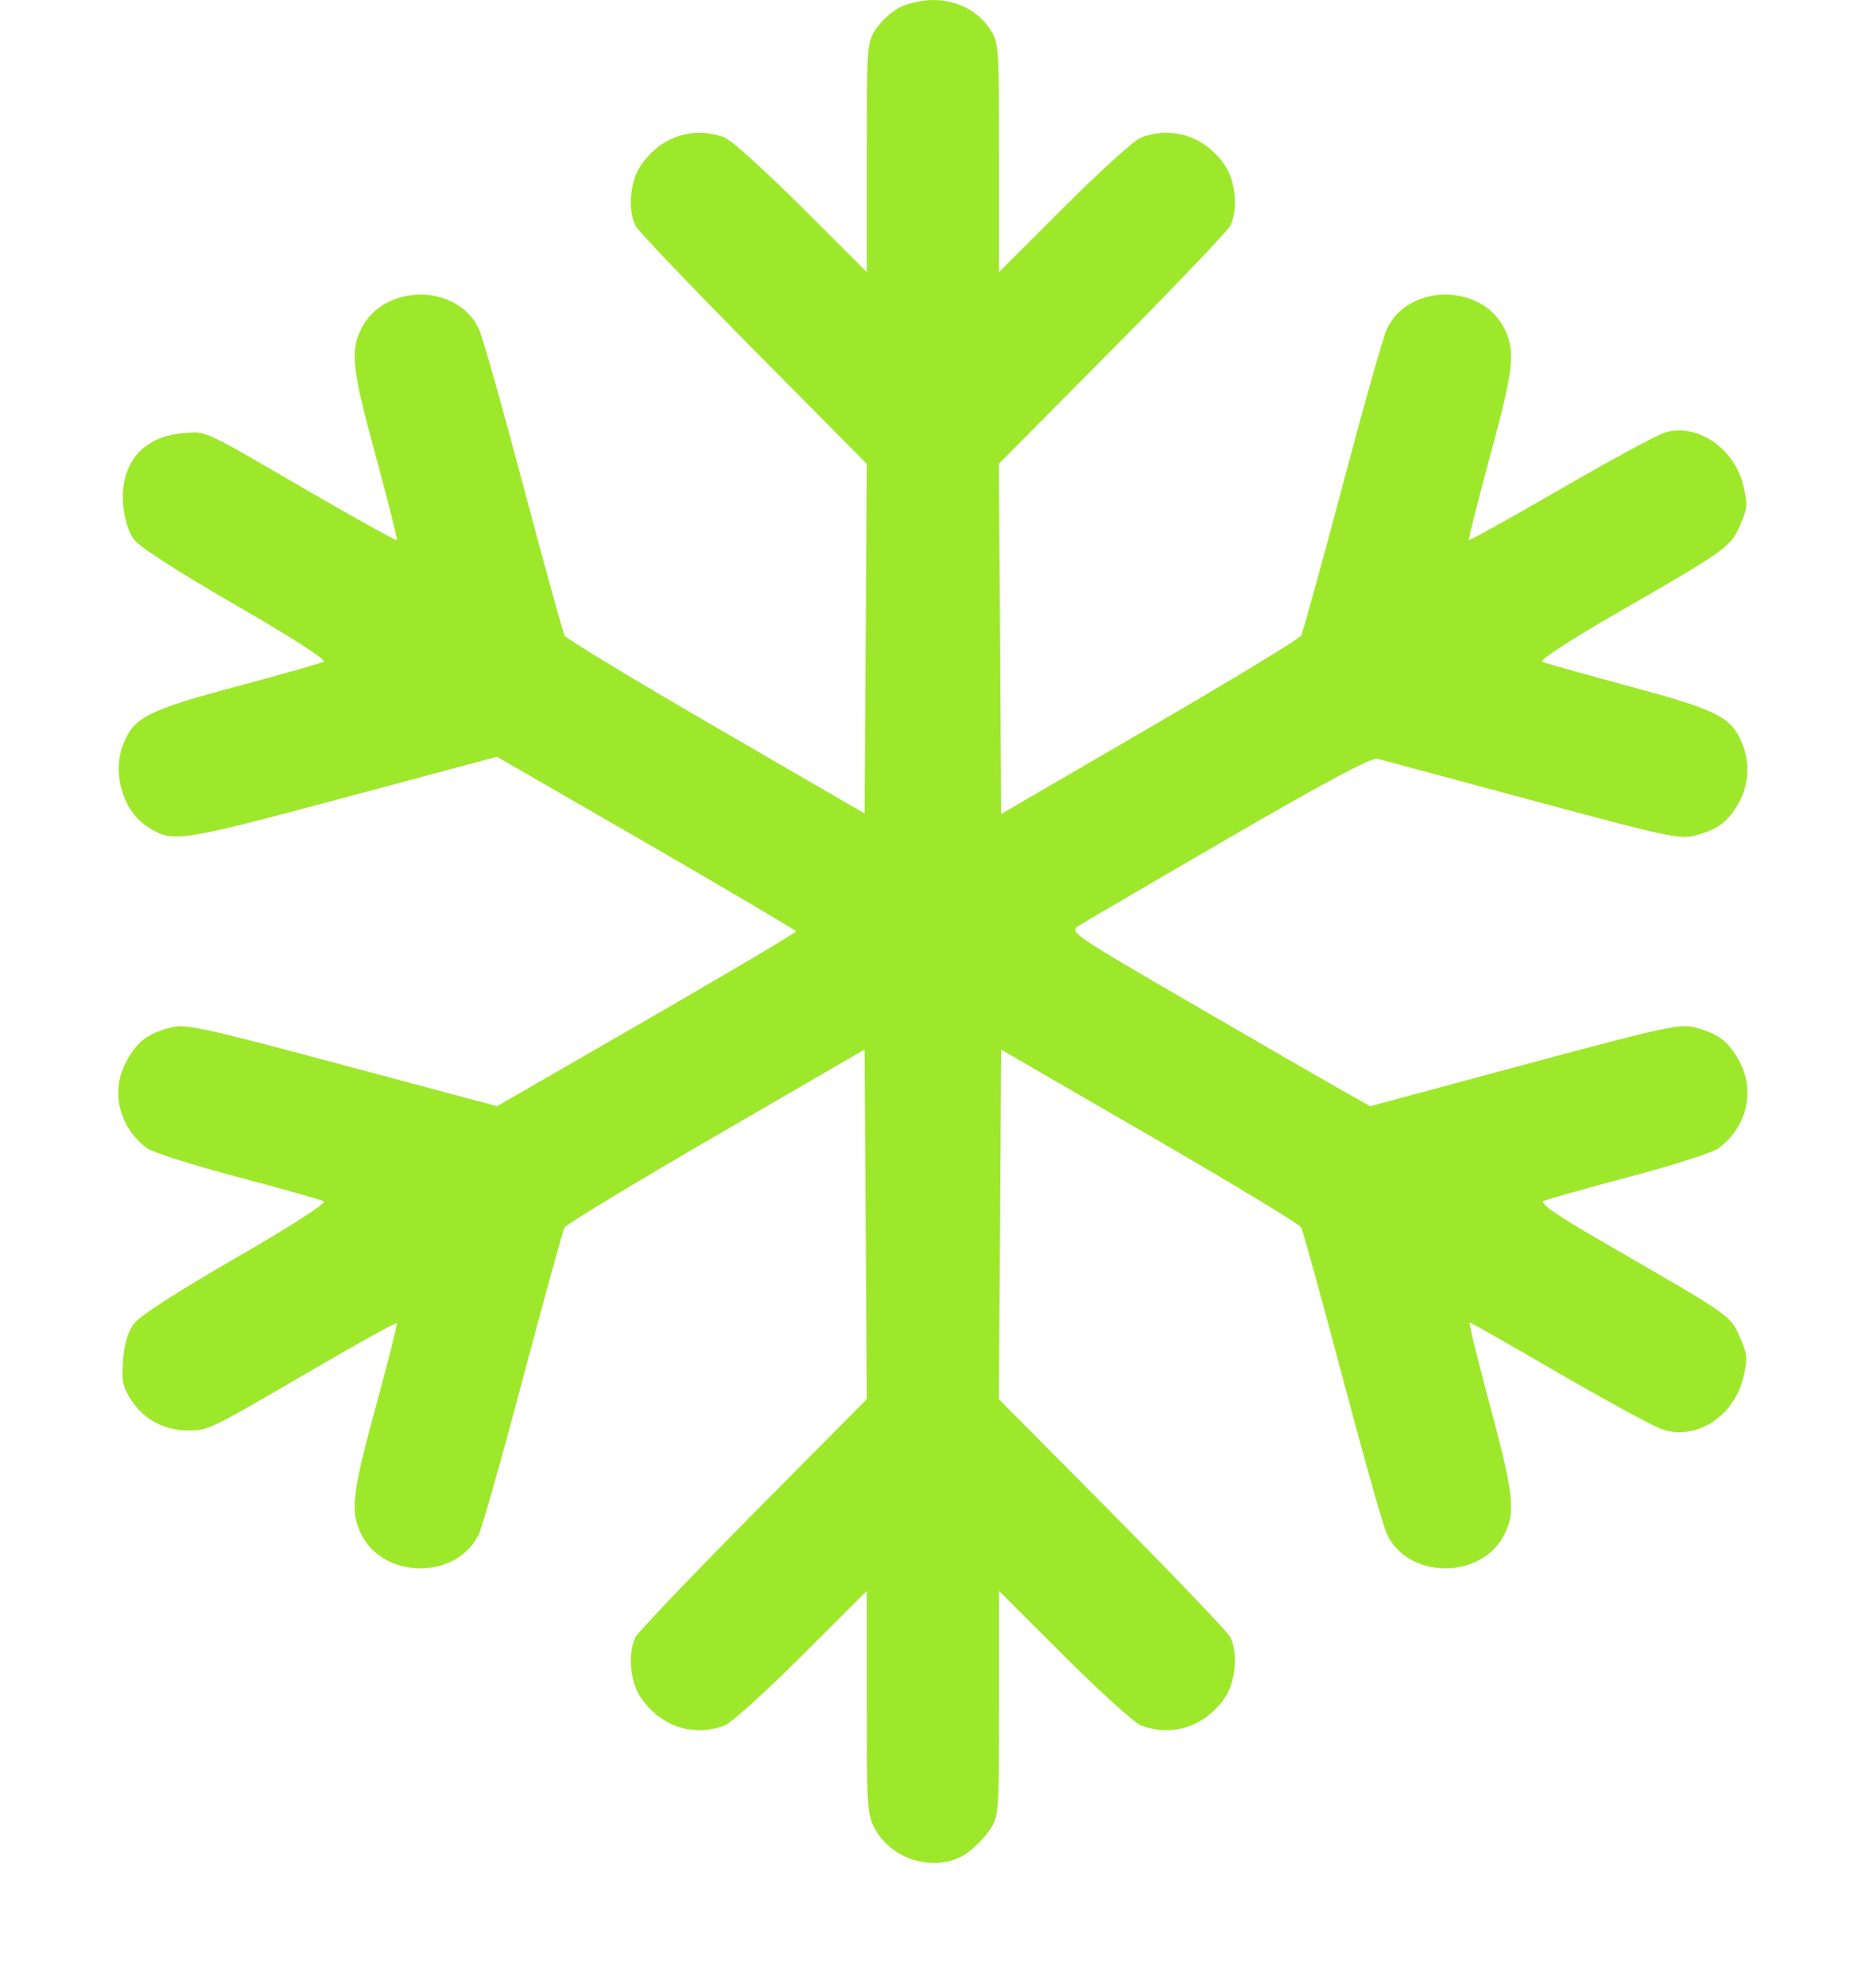 <?xml version="1.0" encoding="UTF-8"?> <svg xmlns="http://www.w3.org/2000/svg" width="14" height="15" viewBox="0 0 14 15" fill="none"> <g clip-path="url(#clip0_567_1002)"> <path fill-rule="evenodd" clip-rule="evenodd" d="M6.795 0.055C6.735 0.085 6.655 0.158 6.616 0.216C6.546 0.321 6.545 0.341 6.545 1.188V2.053L6.053 1.562C5.782 1.292 5.521 1.056 5.473 1.038C5.235 0.947 4.984 1.031 4.836 1.253C4.757 1.369 4.74 1.587 4.799 1.704C4.818 1.742 5.219 2.162 5.689 2.637L6.545 3.5L6.537 4.82L6.529 6.139L5.408 5.489C4.791 5.132 4.276 4.82 4.264 4.797C4.251 4.773 4.111 4.267 3.953 3.672C3.795 3.076 3.644 2.542 3.617 2.484C3.454 2.134 2.89 2.137 2.724 2.489C2.644 2.658 2.66 2.792 2.84 3.452C2.932 3.788 3.002 4.069 2.997 4.076C2.991 4.082 2.695 3.918 2.338 3.711C1.499 3.224 1.565 3.254 1.376 3.27C1.075 3.295 0.904 3.503 0.93 3.812C0.938 3.909 0.969 4.012 1.008 4.067C1.049 4.125 1.332 4.307 1.778 4.565C2.191 4.803 2.468 4.981 2.445 4.993C2.424 5.005 2.127 5.089 1.785 5.181C1.119 5.359 1.016 5.411 0.934 5.607C0.844 5.824 0.924 6.114 1.107 6.234C1.301 6.362 1.334 6.358 2.58 6.025L3.753 5.711L4.882 6.362C5.503 6.721 6.011 7.021 6.011 7.029C6.012 7.038 5.504 7.338 4.883 7.697L3.753 8.348L2.58 8.034C1.508 7.748 1.397 7.724 1.284 7.755C1.111 7.803 1.039 7.858 0.957 8.005C0.831 8.229 0.897 8.509 1.112 8.666C1.154 8.697 1.463 8.794 1.798 8.883C2.133 8.972 2.424 9.054 2.445 9.066C2.468 9.079 2.195 9.254 1.779 9.494C1.329 9.754 1.05 9.934 1.008 9.993C0.965 10.053 0.937 10.149 0.929 10.268C0.917 10.425 0.927 10.469 0.995 10.571C1.089 10.714 1.243 10.795 1.421 10.795C1.574 10.795 1.575 10.795 2.369 10.332C2.709 10.134 2.992 9.977 2.997 9.984C3.002 9.99 2.932 10.27 2.84 10.607C2.66 11.267 2.644 11.401 2.724 11.57C2.89 11.922 3.453 11.925 3.617 11.575C3.644 11.517 3.795 10.983 3.953 10.387C4.111 9.792 4.251 9.286 4.263 9.263C4.276 9.24 4.791 8.928 5.408 8.57L6.529 7.92L6.537 9.239L6.545 10.559L5.689 11.422C5.219 11.897 4.818 12.317 4.799 12.354C4.74 12.472 4.757 12.69 4.836 12.806C4.984 13.028 5.235 13.112 5.473 13.021C5.521 13.003 5.782 12.767 6.053 12.497L6.545 12.006V12.848C6.545 13.647 6.548 13.696 6.611 13.808C6.744 14.046 7.08 14.134 7.297 13.988C7.355 13.948 7.434 13.869 7.473 13.81C7.543 13.707 7.544 13.687 7.544 12.855V12.006L8.036 12.497C8.307 12.767 8.567 13.003 8.616 13.021C8.854 13.112 9.105 13.028 9.253 12.806C9.331 12.69 9.349 12.472 9.29 12.354C9.271 12.317 8.87 11.897 8.399 11.422L7.543 10.559L7.552 9.24L7.56 7.921L8.681 8.57C9.298 8.927 9.813 9.239 9.825 9.262C9.838 9.285 9.978 9.792 10.136 10.387C10.294 10.983 10.445 11.517 10.472 11.575C10.635 11.925 11.199 11.922 11.365 11.57C11.444 11.402 11.429 11.268 11.249 10.599C11.158 10.258 11.089 9.979 11.097 9.979C11.105 9.979 11.408 10.152 11.77 10.362C12.133 10.572 12.483 10.763 12.55 10.786C12.806 10.875 13.093 10.691 13.165 10.393C13.198 10.253 13.195 10.219 13.139 10.092C13.067 9.928 13.071 9.931 12.203 9.43C11.753 9.171 11.618 9.079 11.659 9.062C11.689 9.049 11.98 8.967 12.307 8.88C12.633 8.794 12.934 8.697 12.976 8.666C13.192 8.508 13.257 8.229 13.132 8.005C13.05 7.857 12.976 7.801 12.802 7.754C12.688 7.724 12.576 7.748 11.512 8.034L10.347 8.348L10.154 8.24C10.048 8.18 9.536 7.885 9.016 7.583C8.1 7.052 8.073 7.033 8.143 6.988C8.183 6.962 8.693 6.664 9.277 6.325C10.01 5.9 10.359 5.714 10.402 5.726C10.436 5.735 10.962 5.876 11.57 6.04C12.581 6.313 12.687 6.336 12.801 6.305C12.975 6.258 13.049 6.202 13.129 6.06C13.207 5.921 13.216 5.755 13.154 5.607C13.073 5.41 12.968 5.358 12.303 5.179C11.962 5.087 11.666 5.004 11.645 4.993C11.625 4.982 11.864 4.826 12.176 4.646C13.043 4.147 13.067 4.13 13.139 3.966C13.195 3.84 13.198 3.806 13.165 3.666C13.097 3.383 12.819 3.193 12.575 3.263C12.519 3.279 12.164 3.471 11.787 3.689C11.409 3.908 11.097 4.081 11.092 4.075C11.087 4.069 11.158 3.788 11.249 3.452C11.429 2.792 11.445 2.658 11.365 2.489C11.199 2.137 10.635 2.134 10.472 2.484C10.445 2.542 10.294 3.076 10.136 3.672C9.978 4.267 9.838 4.773 9.825 4.797C9.813 4.82 9.298 5.132 8.681 5.491L7.56 6.143L7.552 4.821L7.543 3.5L8.399 2.637C8.87 2.162 9.271 1.742 9.29 1.704C9.349 1.587 9.331 1.369 9.253 1.253C9.105 1.031 8.854 0.947 8.616 1.038C8.567 1.056 8.307 1.292 8.036 1.562L7.544 2.053V1.188C7.544 0.341 7.543 0.321 7.473 0.216C7.383 0.08 7.223 0 7.044 0C6.967 0 6.855 0.025 6.795 0.055Z" fill="#9EE82B"></path> </g> <defs> <clipPath id="clip0_567_1002"> <rect width="14" height="15" fill="white"></rect> </clipPath> </defs> </svg> 